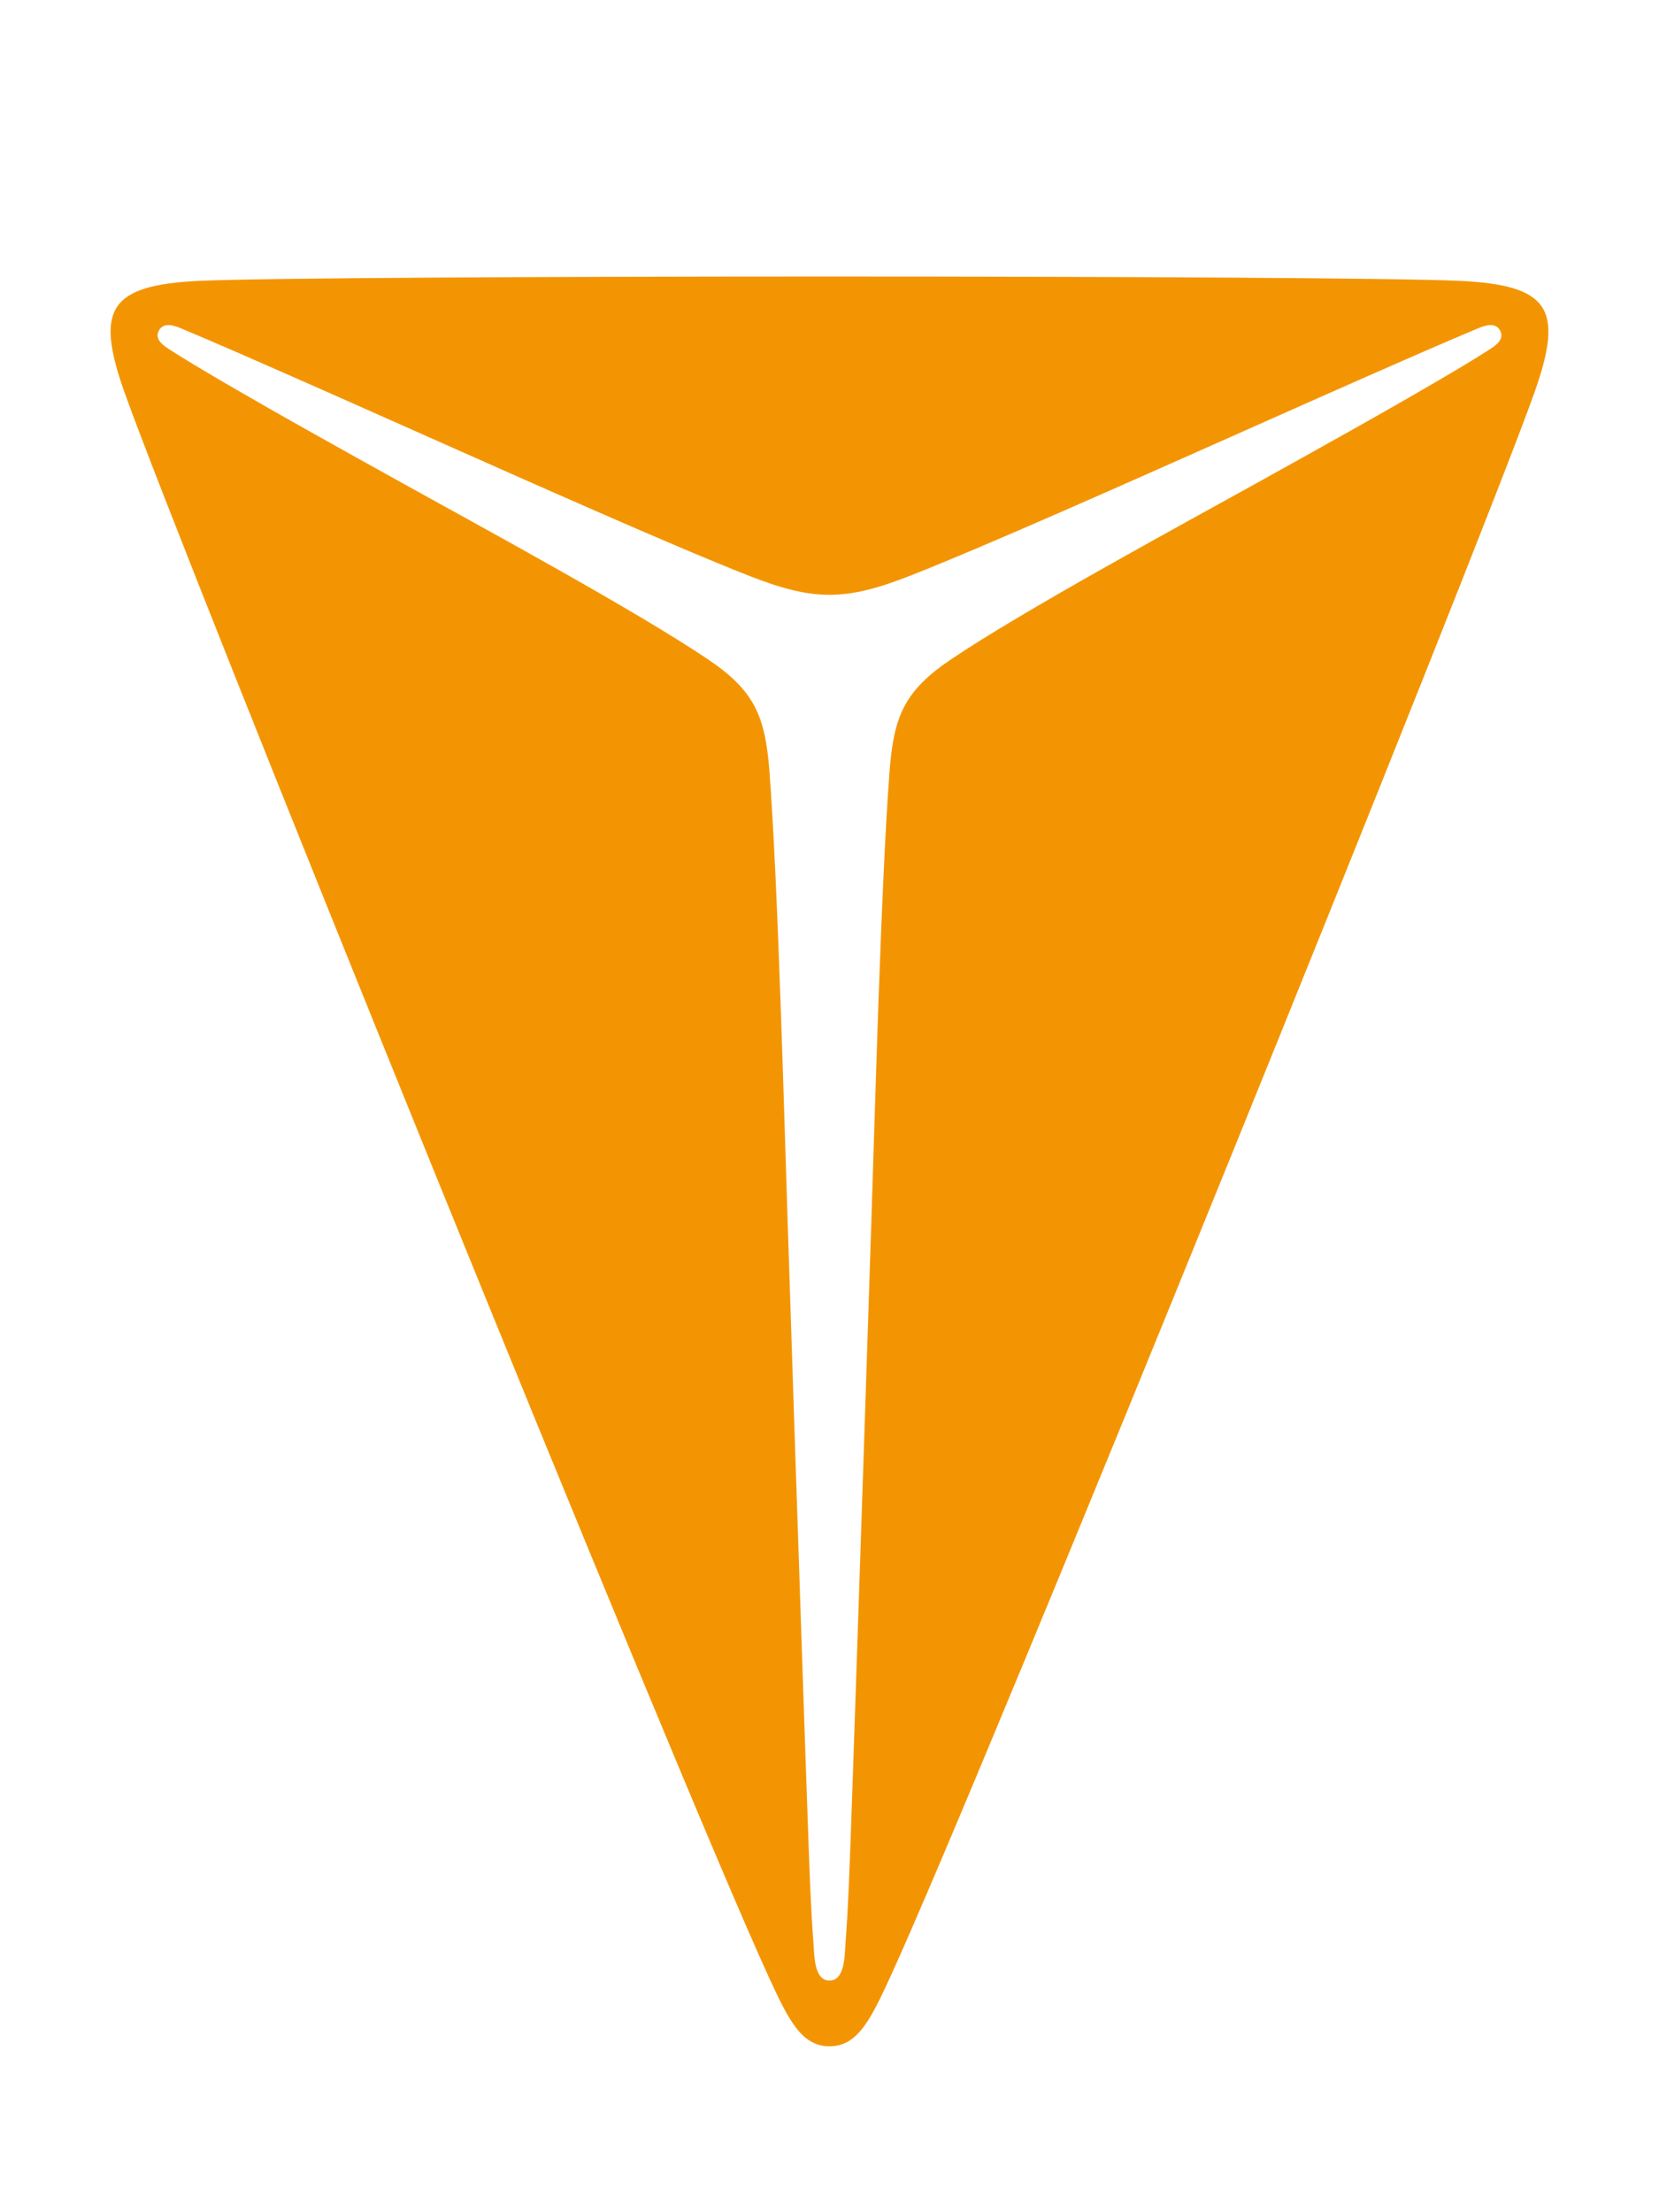 <svg width="30" height="40" viewBox="0 0 30 40" fill="none" xmlns="http://www.w3.org/2000/svg">
<path d="M25.674 6.388C24.454 6.92 23.238 7.463 22.021 8.004C20.636 8.619 17.869 9.856 16.458 10.41C15.286 10.87 14.713 10.87 13.542 10.41C12.131 9.856 9.364 8.619 7.979 8.004C6.762 7.463 5.546 6.92 4.326 6.388C3.969 6.232 3.623 6.084 3.29 5.944C3.165 5.892 2.957 5.809 2.869 5.984C2.787 6.149 2.981 6.265 3.087 6.333C3.367 6.512 3.65 6.681 3.936 6.848C5.033 7.491 6.18 8.126 7.292 8.744C8.681 9.515 11.48 11.031 12.8 11.92C13.649 12.492 13.839 12.952 13.915 13.959C14.069 16.001 14.177 20.096 14.245 22.143C14.335 24.871 14.423 27.6 14.517 30.329C14.55 31.294 14.582 32.258 14.617 33.222C14.639 33.84 14.664 34.536 14.711 35.154C14.726 35.355 14.721 35.812 15 35.812C15.279 35.812 15.274 35.355 15.288 35.154C15.336 34.536 15.361 33.84 15.383 33.222C15.418 32.258 15.45 31.294 15.483 30.329C15.577 27.6 15.665 24.871 15.755 22.143C15.823 20.096 15.931 16.001 16.085 13.959C16.161 12.952 16.351 12.492 17.201 11.92C18.52 11.031 21.319 9.515 22.708 8.744C23.82 8.126 24.967 7.491 26.064 6.848C26.351 6.681 26.633 6.512 26.913 6.333C27.019 6.265 27.213 6.149 27.131 5.984C27.044 5.809 26.834 5.892 26.71 5.944C26.377 6.084 26.031 6.232 25.674 6.388ZM16.091 35.763C15.74 36.523 15.506 37 15 37C14.494 37 14.26 36.523 13.909 35.763C12.236 32.125 3.281 9.991 2.252 7.096C1.716 5.584 1.975 5.154 3.613 5.078C5.895 4.974 24.105 4.974 26.387 5.078C28.025 5.154 28.284 5.584 27.748 7.096C26.719 9.991 17.764 32.125 16.091 35.763Z" fill="#F39503"/>
</svg>
